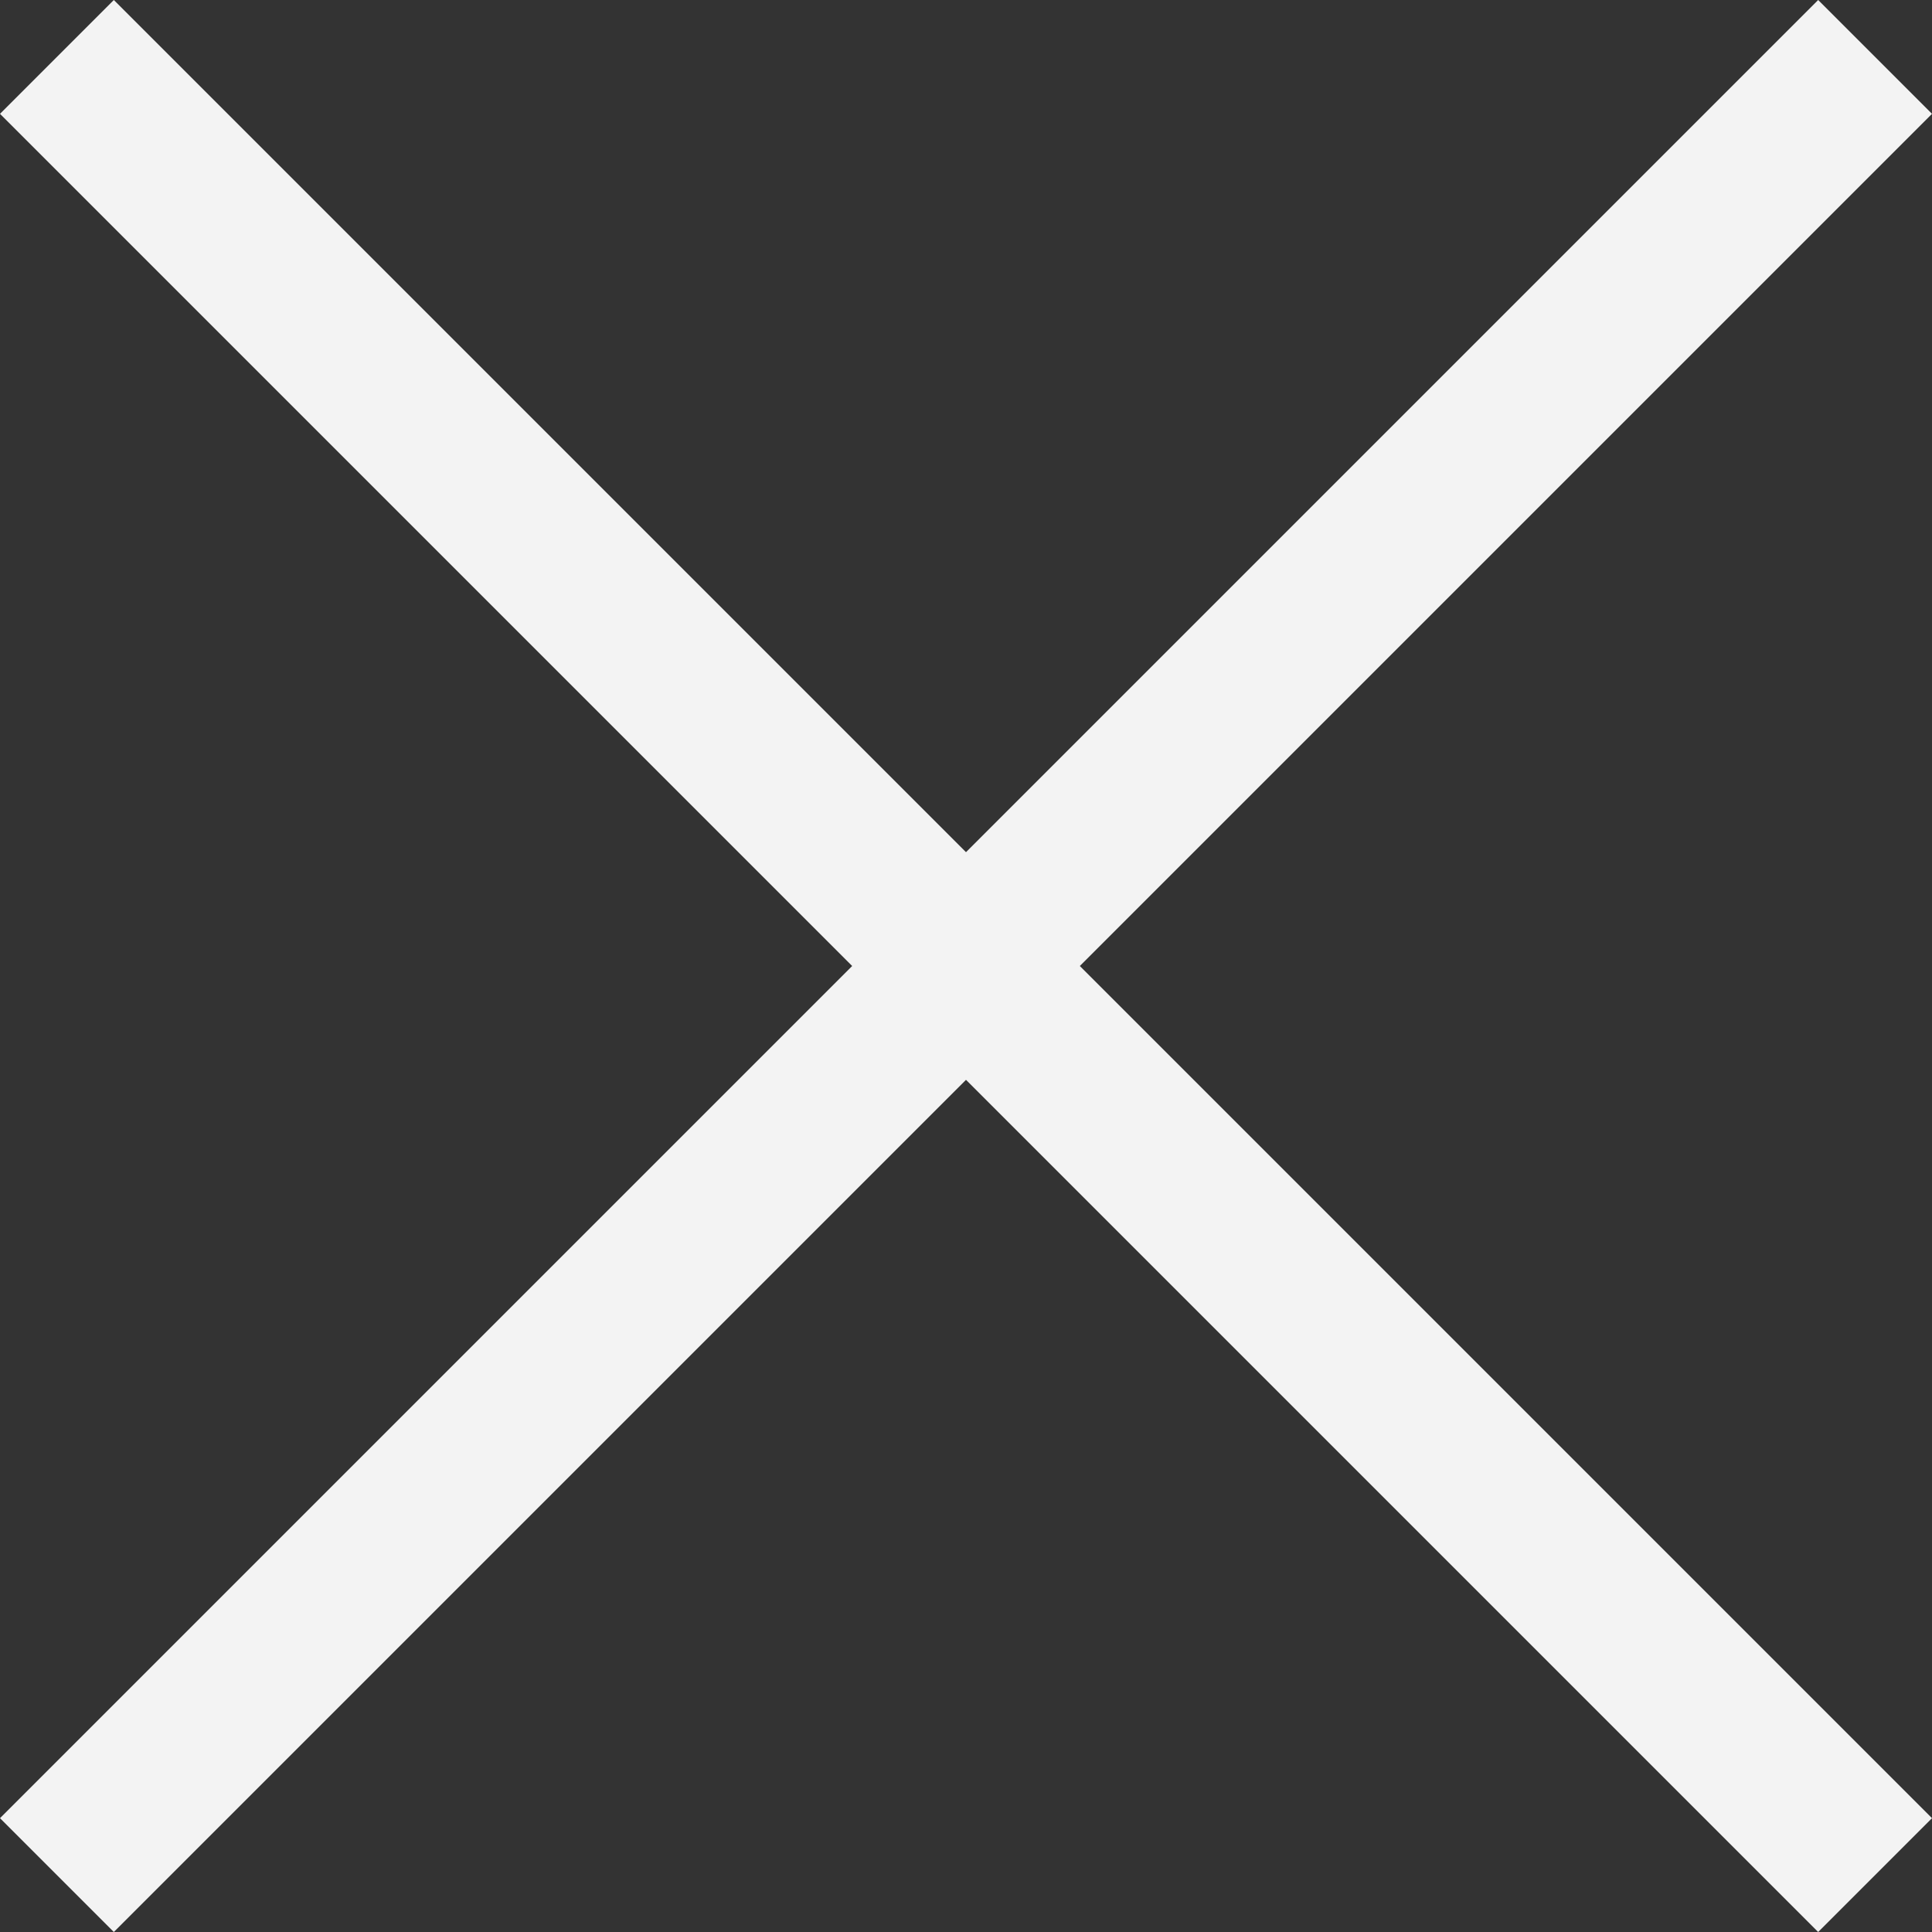 <?xml version="1.0" ?><!-- Uploaded to: SVG Repo, www.svgrepo.com, Generator: SVG Repo Mixer Tools -->
<svg viewBox="0 0 12 12" enable-background="new 0 0 12 12" id="Слой_1" version="1.1" xml:space="preserve" xmlns="http://www.w3.org/2000/svg" xmlns:xlink="http://www.w3.org/1999/xlink"><rect x="0" y="0" width="12" height="12" fill="#333333" stroke="none"/><polygon fill="#f3f3f3" points="12,0.707 11.293,0 6,5.293 0.707,0 0,0.707 5.293,6 0,11.293   0.707,12 6,6.707 11.293,12 12,11.293 6.707,6 "/></svg>